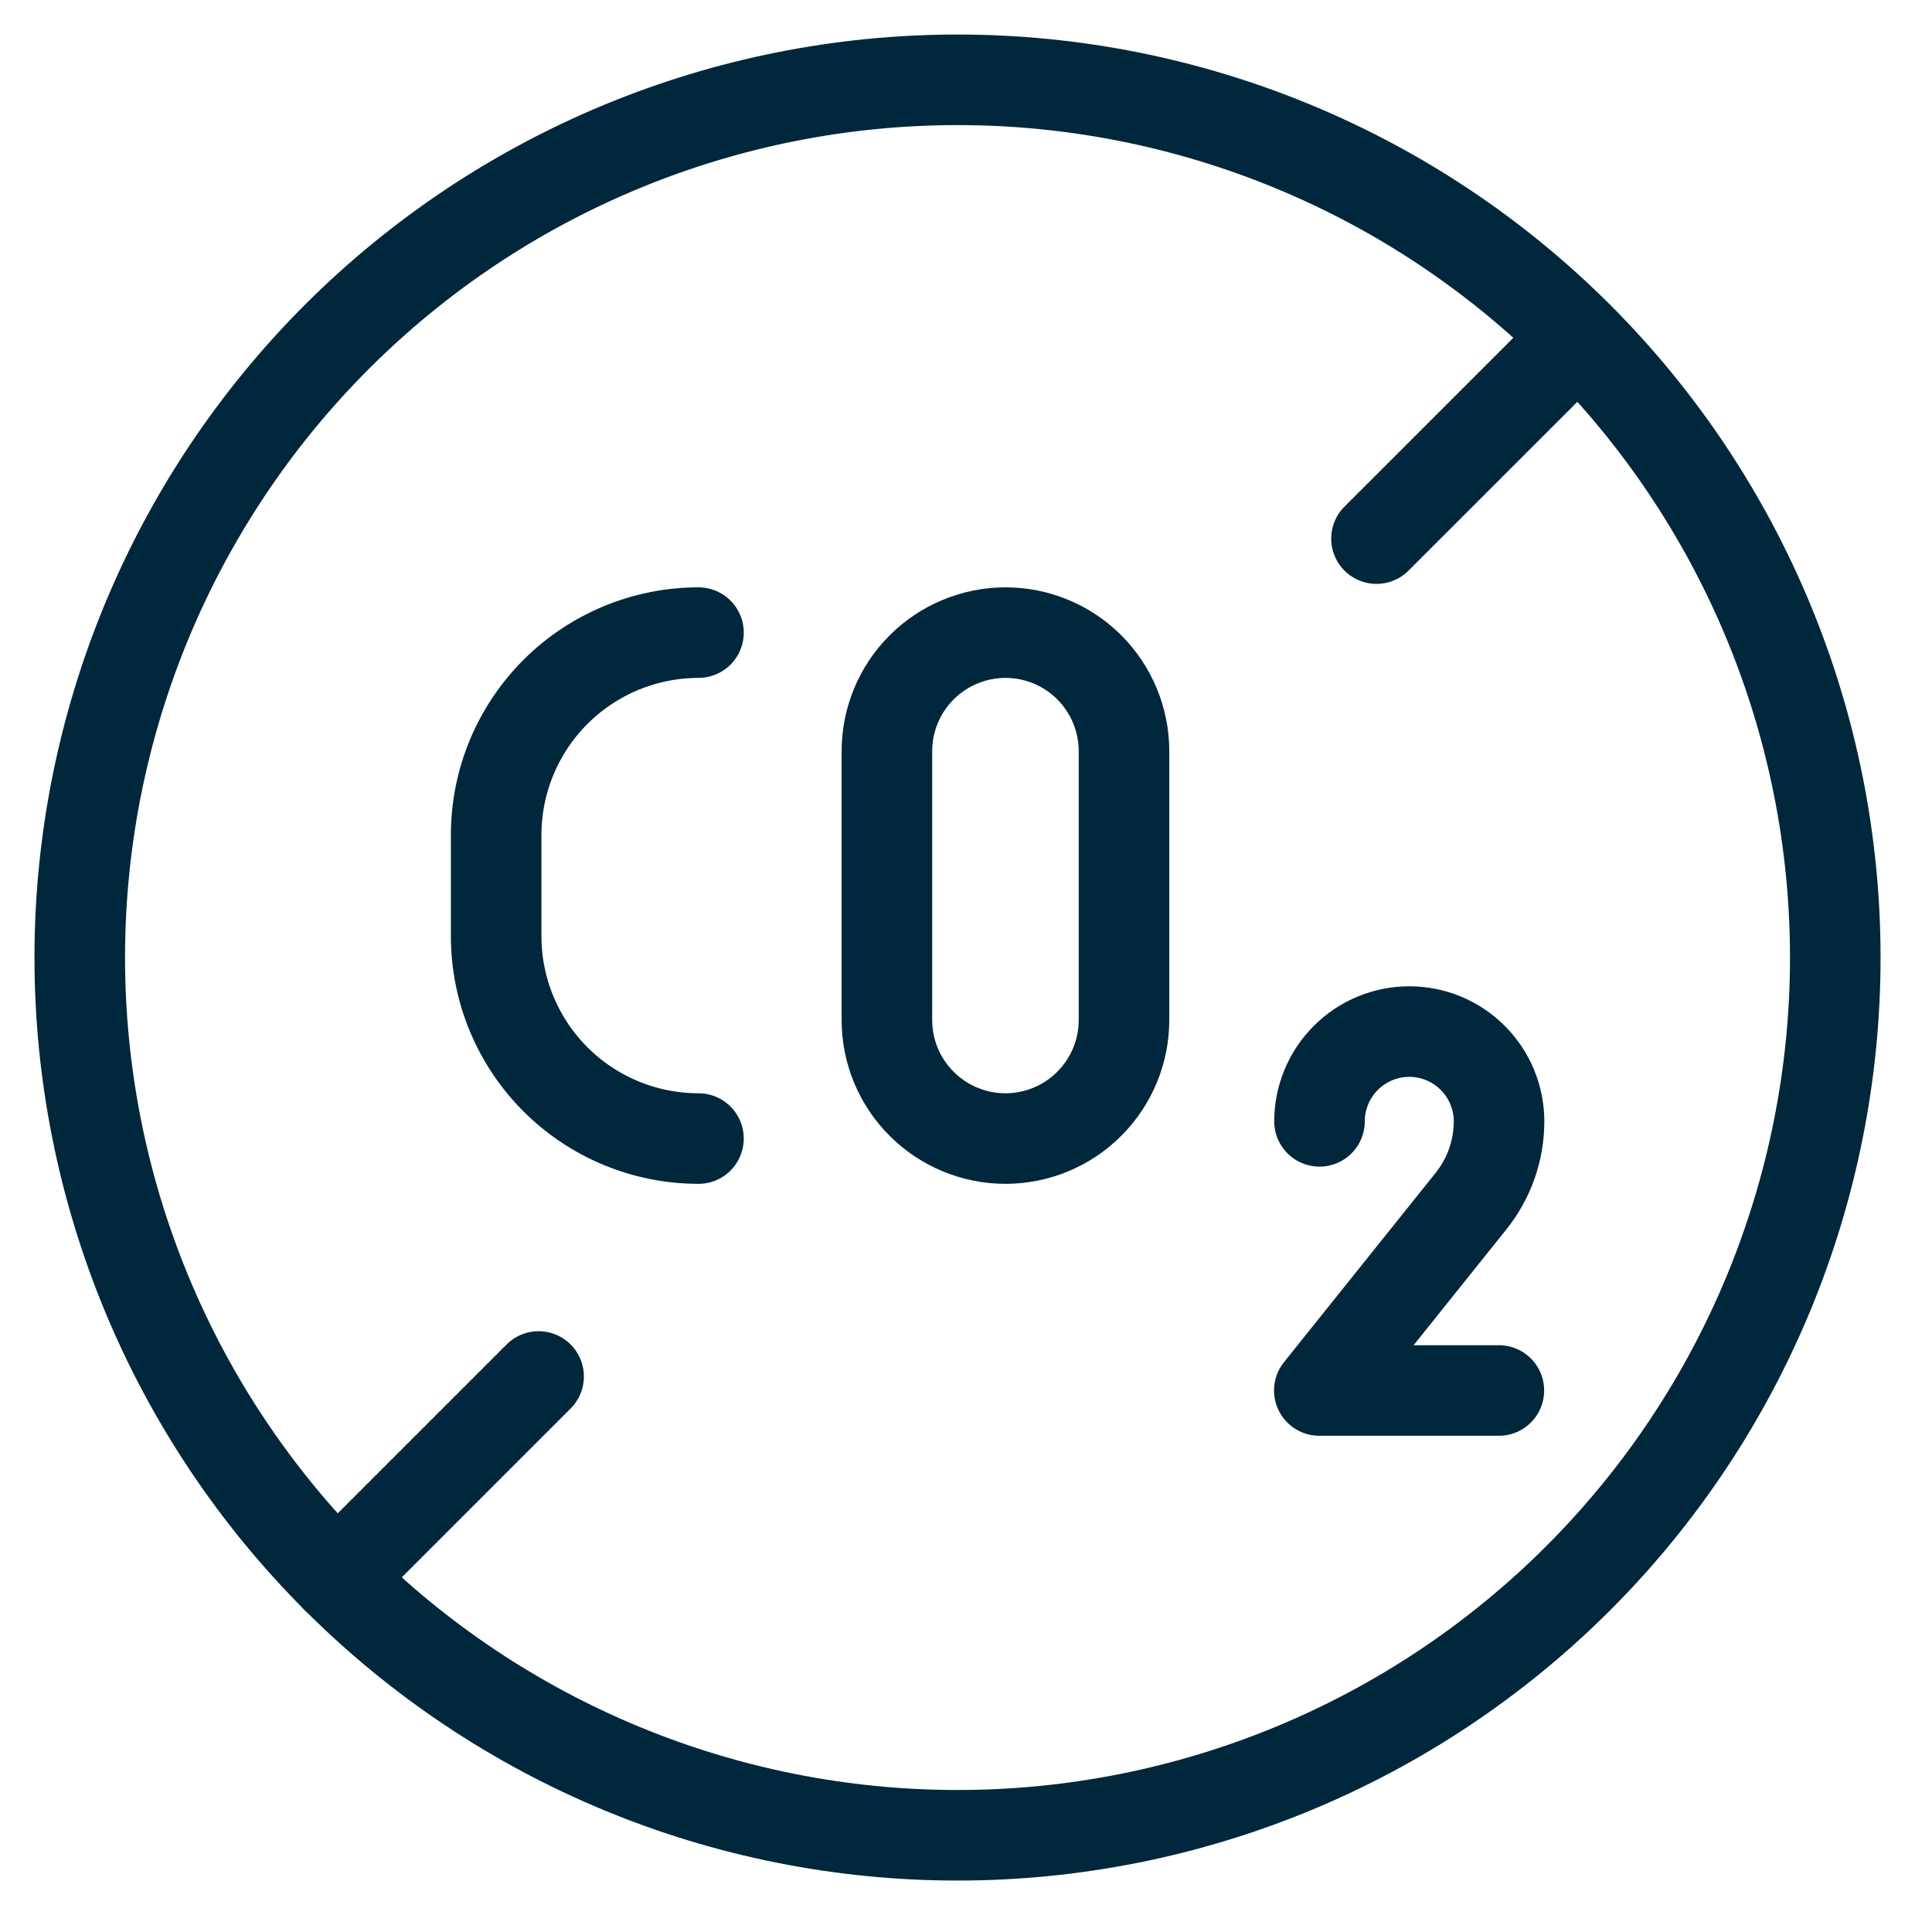 <svg width="32" height="32" viewBox="0 0 32 32" fill="none" xmlns="http://www.w3.org/2000/svg">
<g clip-path="url(#clip0_1747_2)">
<path d="M11.569 10.478C10.681 10.479 9.828 10.832 9.2 11.46C8.571 12.089 8.218 12.941 8.218 13.83V15.506C8.218 16.395 8.571 17.247 9.199 17.876C9.828 18.505 10.681 18.858 11.569 18.858" stroke="#00273B" stroke-width="1.5" stroke-linecap="round" stroke-linejoin="round"/>
<path d="M16.653 10.478C16.133 10.479 15.633 10.686 15.265 11.054C14.897 11.422 14.69 11.921 14.69 12.442V16.894C14.69 17.415 14.896 17.914 15.265 18.282C15.633 18.651 16.133 18.858 16.653 18.858C17.174 18.858 17.674 18.651 18.042 18.282C18.41 17.914 18.617 17.415 18.617 16.894V12.442C18.617 11.921 18.41 11.422 18.042 11.053C17.674 10.685 17.174 10.478 16.653 10.478Z" stroke="#00273B" stroke-width="1.5" stroke-linecap="round" stroke-linejoin="round"/>
<path d="M21.855 18.573C21.855 18.179 22.012 17.801 22.291 17.522C22.57 17.243 22.948 17.086 23.342 17.086C23.736 17.086 24.115 17.243 24.393 17.522C24.672 17.801 24.829 18.179 24.829 18.573C24.829 19.054 24.665 19.52 24.364 19.895L21.852 23.031H24.826" stroke="#00273B" stroke-width="1.5" stroke-linecap="round" stroke-linejoin="round"/>
<path d="M1.321 15.86C1.321 19.716 2.853 23.414 5.579 26.14C8.306 28.867 12.004 30.398 15.86 30.398C19.715 30.398 23.413 28.867 26.14 26.14C28.866 23.414 30.398 19.716 30.398 15.86C30.398 12.004 28.866 8.306 26.14 5.58C23.413 2.853 19.715 1.322 15.86 1.322C12.004 1.322 8.306 2.853 5.579 5.58C2.853 8.306 1.321 12.004 1.321 15.86Z" stroke="#00273B" stroke-width="1.5" stroke-linecap="round" stroke-linejoin="round"/>
<path d="M8.921 22.799L5.58 26.14" stroke="#00273B" stroke-width="1.5" stroke-linecap="round" stroke-linejoin="round"/>
<path d="M25.773 5.948L22.799 8.921" stroke="#00273B" stroke-width="1.5" stroke-linecap="round" stroke-linejoin="round"/>
</g>
<defs>
<clipPath id="clip0_1747_2">
<rect width="31.72" height="31.72" fill="white"/>
</clipPath>
</defs>
</svg>
